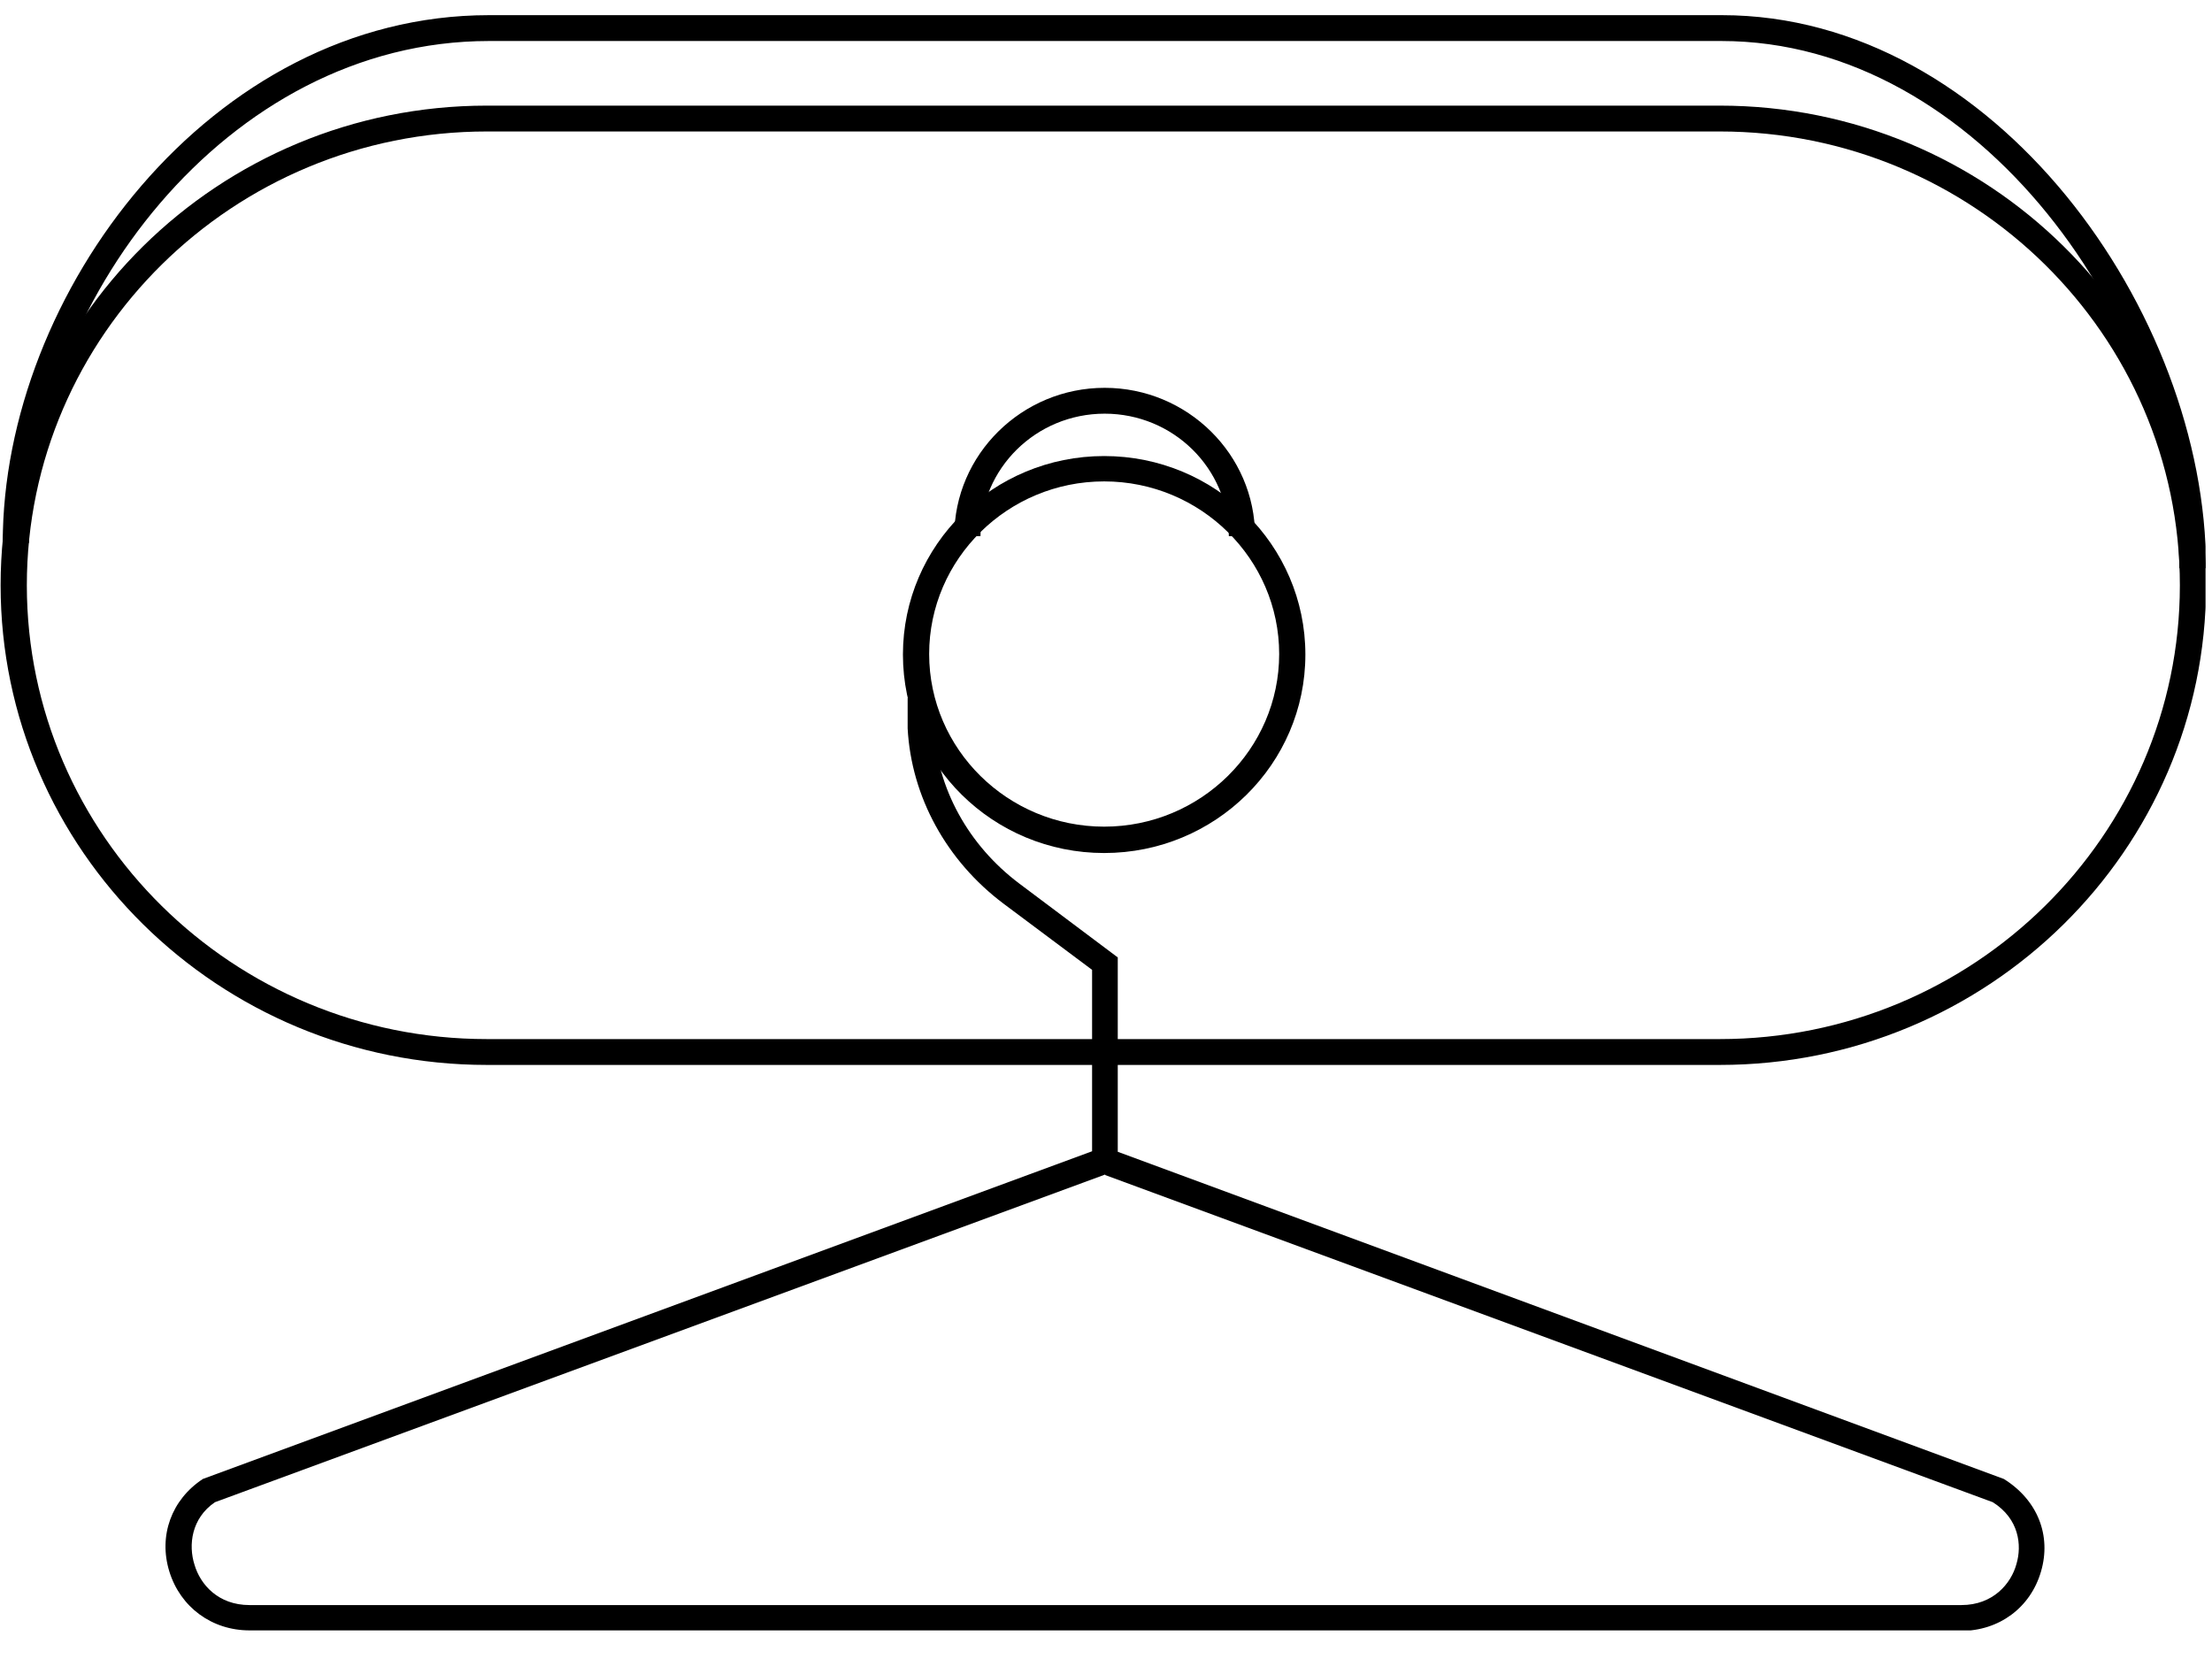 <svg xmlns="http://www.w3.org/2000/svg" width="76" height="57" viewBox="0 0 76 57" fill="none"><g clip-path="url(#clip0_649_15006)"><path d="M59.071 36.589H16.728C7.511 36.589 0.021 29.201 0.021 20.109C0.021 11.017 7.511 3.629 16.728 3.629H59.089C68.307 3.629 75.796 11.017 75.796 20.109C75.796 29.201 68.307 36.589 59.089 36.589H59.071ZM16.728 4.517C8.015 4.517 0.922 11.514 0.922 20.109C0.922 28.704 8.015 35.701 16.728 35.701H59.089C67.803 35.701 74.896 28.704 74.896 20.109C74.896 11.514 67.803 4.517 59.089 4.517H16.728Z" fill="black"></path><path d="M75.778 19.523H74.878C74.878 11.159 68.001 1.409 59.144 1.409H16.8C7.745 1.409 0.994 10.519 0.994 18.653H0.094C0.094 10.093 7.241 0.521 16.8 0.521H59.161C68.523 0.521 75.796 10.732 75.796 19.523H75.778Z" fill="black"></path><path d="M37.937 29.308C34.12 29.308 31.023 26.254 31.023 22.489C31.023 18.724 34.12 15.669 37.937 15.669C41.753 15.669 44.85 18.724 44.85 22.489C44.85 26.254 41.753 29.308 37.937 29.308ZM37.937 16.54C34.624 16.54 31.924 19.203 31.924 22.471C31.924 25.739 34.624 28.402 37.937 28.402C41.249 28.402 43.95 25.739 43.95 22.471C43.95 19.203 41.249 16.54 37.937 16.54Z" fill="black"></path><path d="M43.121 18.422H42.221C42.221 16.096 40.312 14.213 37.954 14.213C35.596 14.213 33.687 16.096 33.687 18.422H32.787C32.787 15.616 35.109 13.325 37.954 13.325C40.798 13.325 43.121 15.616 43.121 18.422Z" fill="black"></path><path d="M67.389 56.017H8.573C7.277 56.017 6.196 55.218 5.818 53.993C5.44 52.767 5.89 51.524 6.971 50.814L37.522 39.555V33.322L34.479 31.048C32.517 29.575 31.311 27.372 31.185 25.028C31.185 24.904 31.185 24.78 31.185 24.691V23.98H32.085V24.691C32.085 24.691 32.085 24.868 32.085 24.993C32.193 27.088 33.273 29.042 35.019 30.356L38.404 32.895V39.573L68.847 50.814C70.017 51.542 70.485 52.767 70.125 53.993C69.765 55.236 68.685 56.035 67.371 56.035L67.389 56.017ZM37.972 40.354L7.385 51.613C6.575 52.164 6.467 53.087 6.683 53.762C6.881 54.437 7.493 55.147 8.573 55.147H67.389C68.487 55.147 69.099 54.401 69.279 53.744C69.477 53.087 69.369 52.181 68.469 51.613L37.972 40.372V40.354Z" fill="black"></path></g><defs><clipPath id="clip0_649_15006"><rect width="75.757" height="55.496" fill="white" transform="translate(0.021 0.521)"></rect></clipPath></defs></svg>